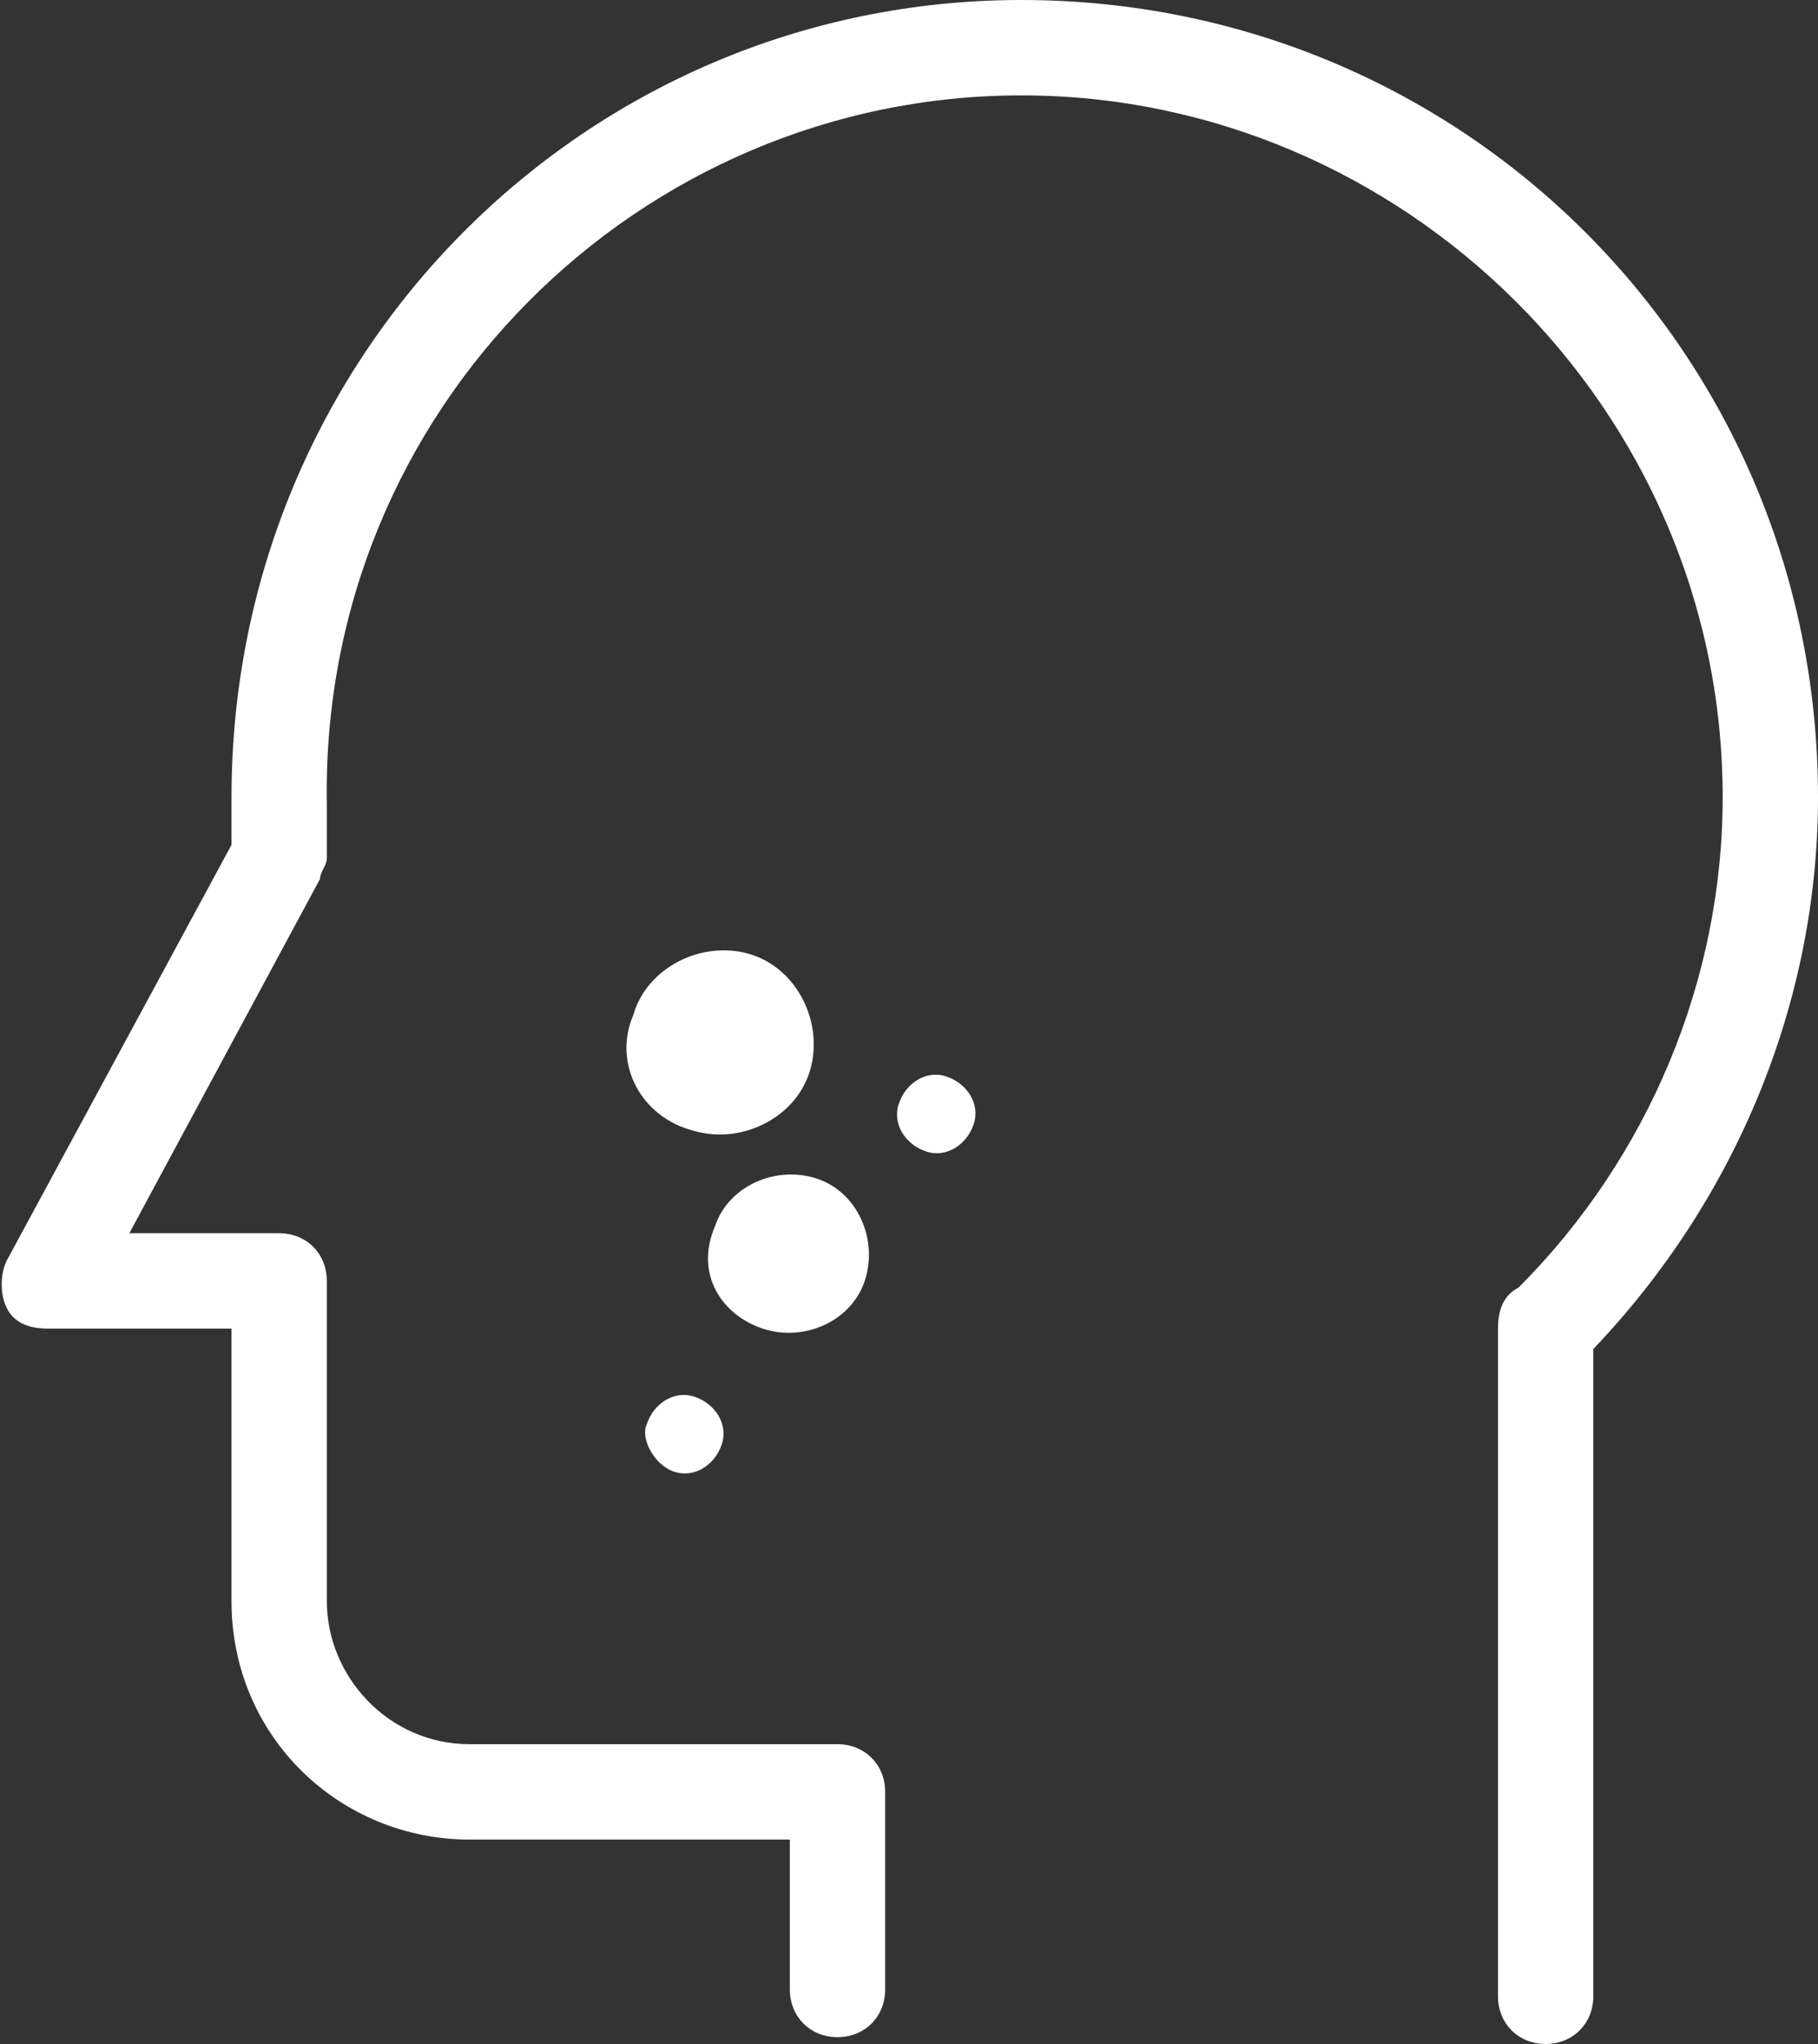 <?xml version="1.0" encoding="utf-8"?>
<!-- Generator: Adobe Illustrator 23.0.6, SVG Export Plug-In . SVG Version: 6.00 Build 0)  -->
<svg version="1.1" id="Layer_1" xmlns="http://www.w3.org/2000/svg" xmlns:xlink="http://www.w3.org/1999/xlink" x="0px" y="0px"
	 width="26.7px" height="30px" viewBox="0 0 26.7 30" style="enable-background:new 0 0 26.7 30;" xml:space="preserve">
<rect x="0" y="0" width="26.7" height="30" fill="#333333" stroke="none"/>
<style type="text/css">
	.st0{fill:#FFFFFF;}
</style>
<g>
	<path class="st0" d="M15,0C8.6,0,3.4,5.2,3.4,11.7v0.7l-3.3,6.1c-0.1,0.2-0.1,0.5,0,0.7c0.1,0.2,0.3,0.3,0.6,0.3h2.7v4
		c0,2,1.6,3.5,3.5,3.5h4.7v2.2c0,0.4,0.3,0.7,0.7,0.7c0.4,0,0.7-0.3,0.7-0.7v-2.9c0-0.4-0.3-0.7-0.7-0.7H6.9c-1.2,0-2.1-1-2.1-2.1
		v-4.7c0-0.4-0.3-0.7-0.7-0.7H1.9l2.8-5.2c0-0.1,0.1-0.2,0.1-0.3v-0.8C4.7,6,9.4,1.4,15,1.4S25.3,6,25.3,11.7c0,2.7-1.1,5.3-3,7.2
		c-0.2,0.1-0.3,0.3-0.3,0.6v9.8c0,0.4,0.3,0.7,0.7,0.7c0.4,0,0.7-0.3,0.7-0.7v-9.5c2.1-2.2,3.3-5.1,3.3-8.1C26.7,5.2,21.5,0,15,0z"
		/>
	<path class="st0" d="M10.2,16.6c0.7,0.2,1.5-0.2,1.7-0.9c0.2-0.7-0.2-1.5-0.9-1.7c-0.7-0.2-1.5,0.2-1.7,0.9
		C9,15.6,9.4,16.4,10.2,16.6z"/>
	<path class="st0" d="M13.9,15.8c-0.3-0.1-0.6,0.1-0.7,0.4c-0.1,0.3,0.1,0.6,0.4,0.7c0.3,0.1,0.6-0.1,0.7-0.4
		C14.4,16.2,14.2,15.9,13.9,15.8z"/>
	<path class="st0" d="M9.9,21.6c0.3,0.1,0.6-0.1,0.7-0.4c0.1-0.3-0.1-0.6-0.4-0.7c-0.3-0.1-0.6,0.1-0.7,0.4
		C9.4,21.1,9.6,21.5,9.9,21.6z"/>
	<path class="st0" d="M11.2,19.5c0.6,0.2,1.3-0.1,1.5-0.7c0.2-0.6-0.1-1.3-0.7-1.5c-0.6-0.2-1.3,0.1-1.5,0.7
		C10.2,18.7,10.6,19.3,11.2,19.5z"/>
</g>
</svg>
